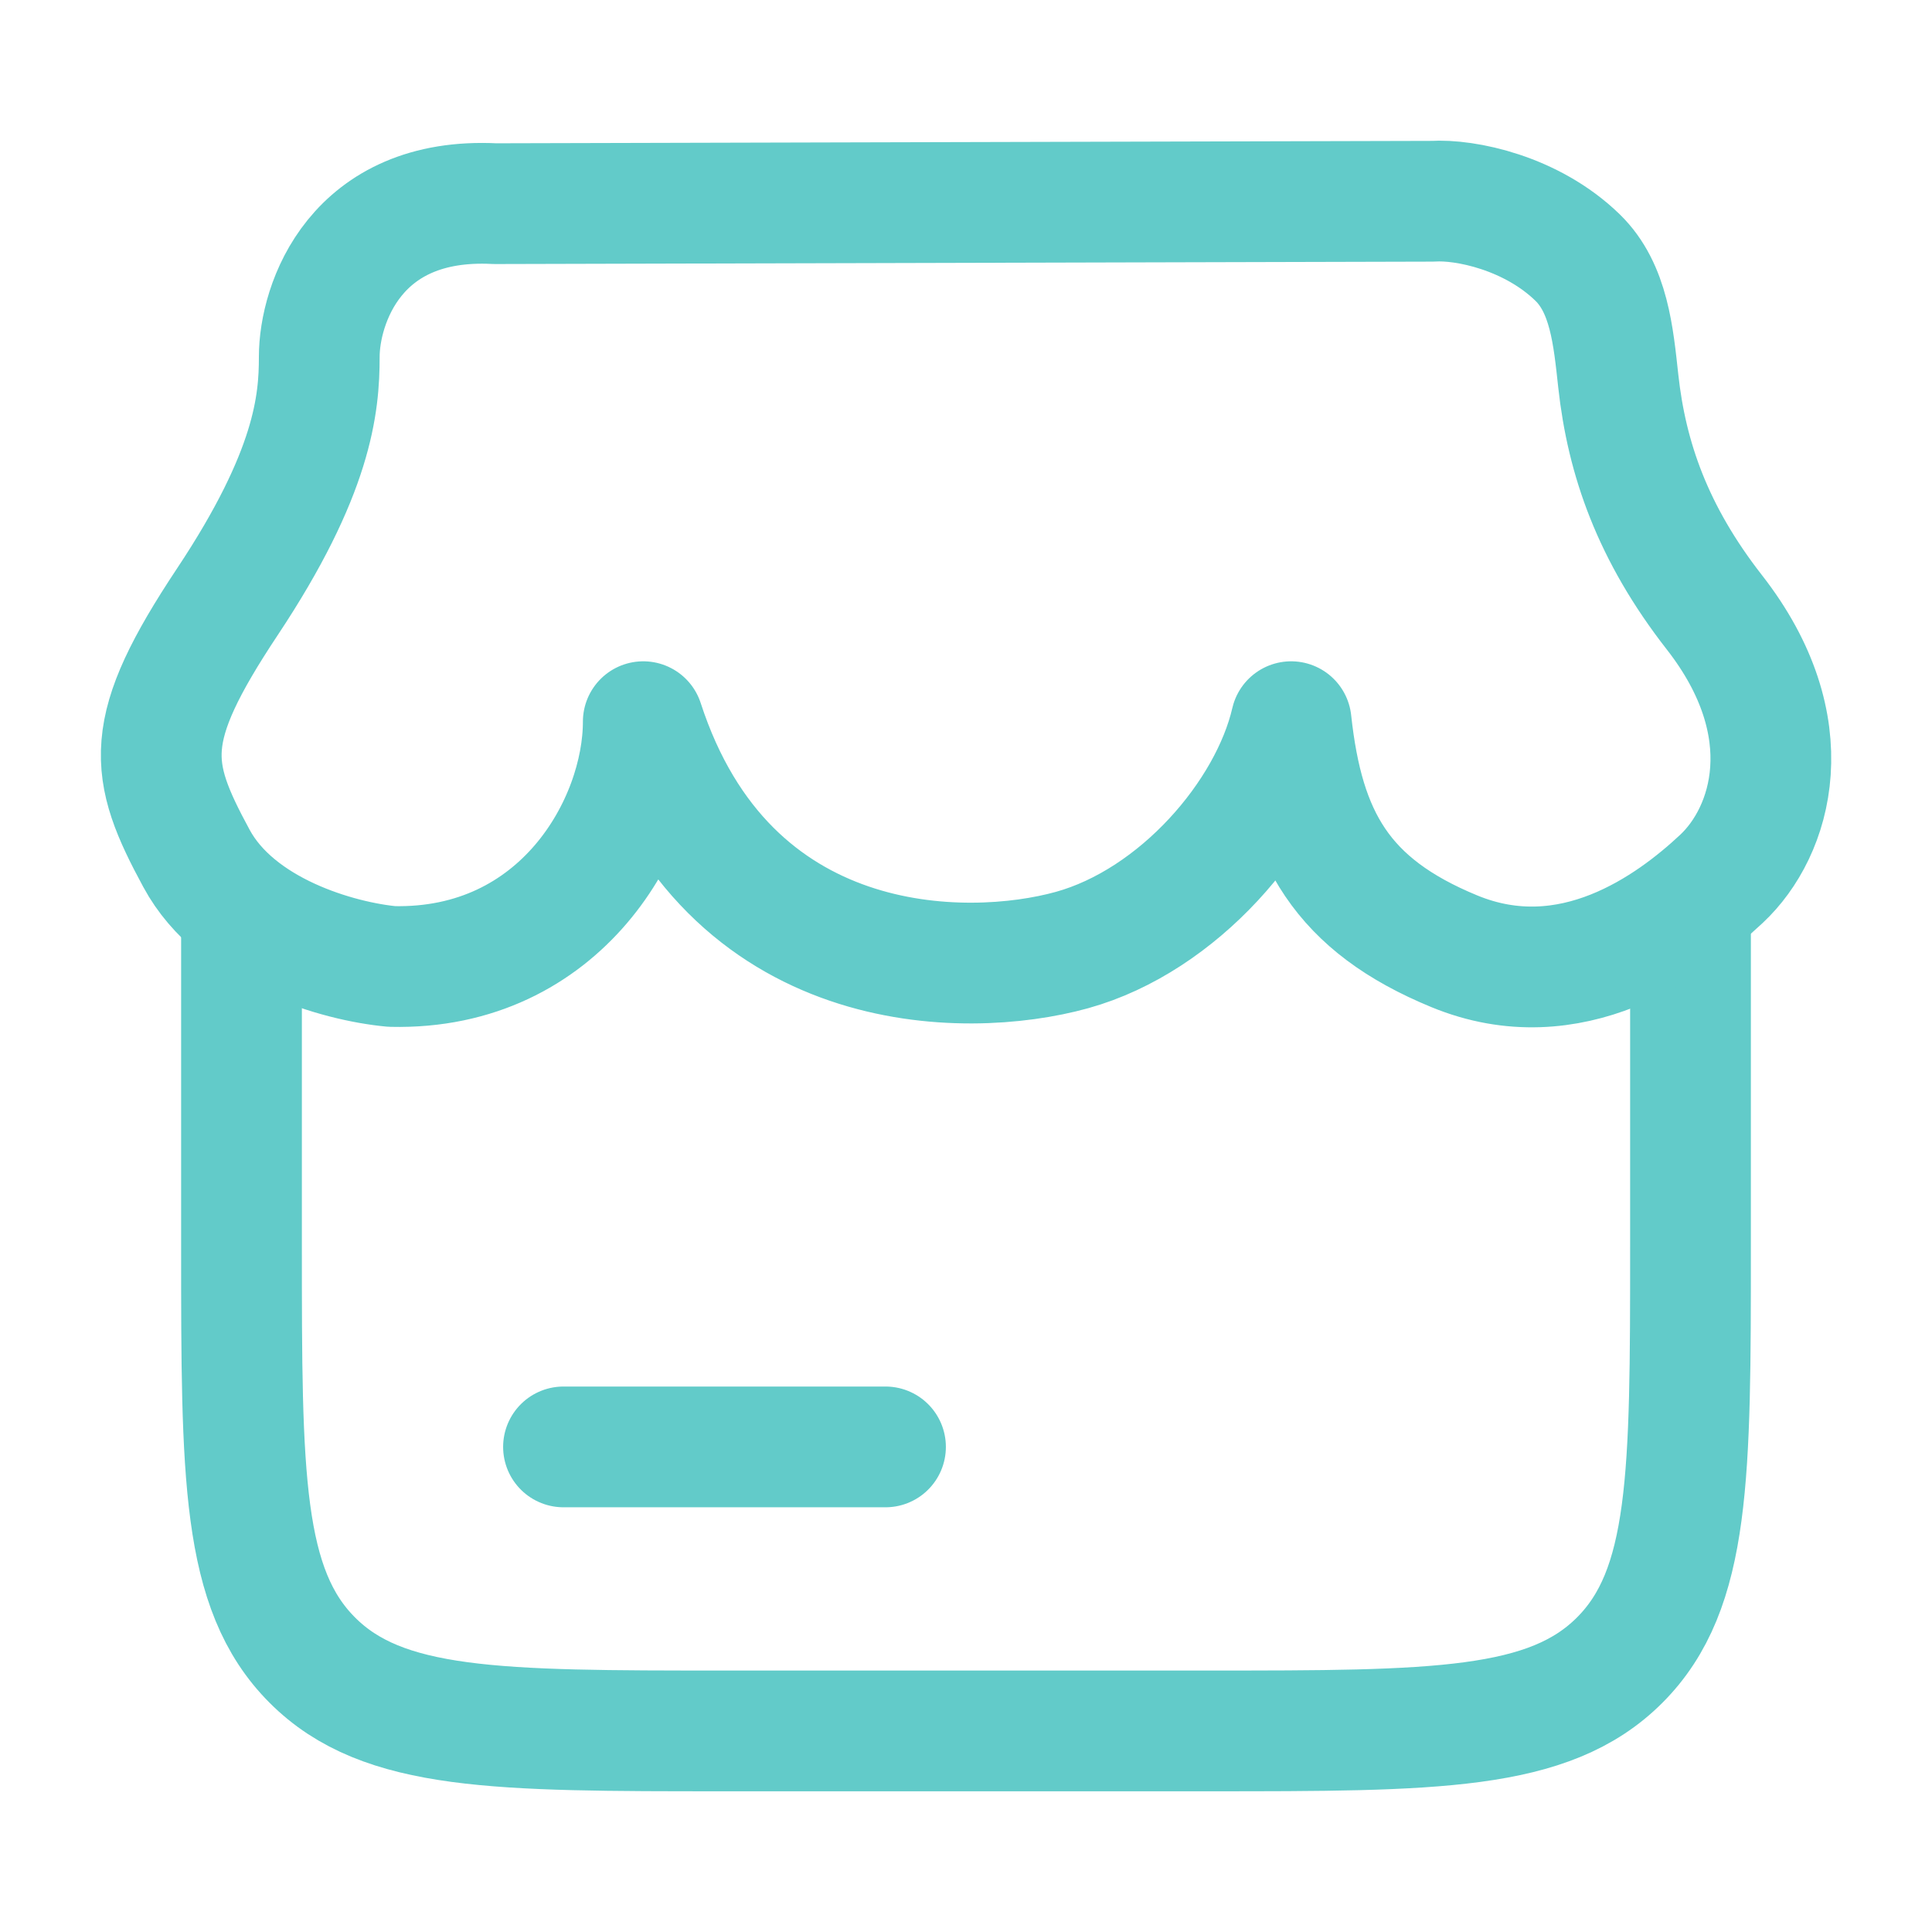 <svg xmlns="http://www.w3.org/2000/svg" fill="none" viewBox="0 0 24 24" height="24" width="24">
<path stroke-width="1.5" stroke="#62CBC9" d="M3 10.987V15.493C3 18.326 3 19.742 3.879 20.622C4.757 21.502 6.172 21.502 9 21.502H15C17.828 21.502 19.243 21.502 20.121 20.622C21 19.742 21 18.326 21 15.493V10.987"></path>
<path stroke-linecap="round" stroke-width="1.5" stroke="#62CBC9" d="M7 17.974H11"></path>
<path stroke-linejoin="round" stroke-linecap="round" stroke-width="1.5" stroke="#62CBC9" d="M17.796 2.5L6.15 2.53C4.412 2.44 3.966 3.779 3.966 4.433C3.966 5.018 3.891 5.871 2.825 7.475C1.76 9.078 1.84 9.554 2.441 10.664C2.939 11.586 4.207 11.945 4.869 12.006C6.969 12.054 7.991 10.24 7.991 8.965C9.033 12.168 11.996 12.168 13.316 11.802C14.639 11.435 15.772 10.121 16.039 8.965C16.195 10.402 16.668 11.241 18.066 11.817C19.515 12.414 20.76 11.502 21.385 10.917C22.01 10.332 22.411 9.034 21.297 7.607C20.529 6.623 20.208 5.695 20.103 4.735C20.042 4.178 19.989 3.58 19.597 3.199C19.025 2.643 18.204 2.474 17.796 2.5Z"></path>
</svg>
